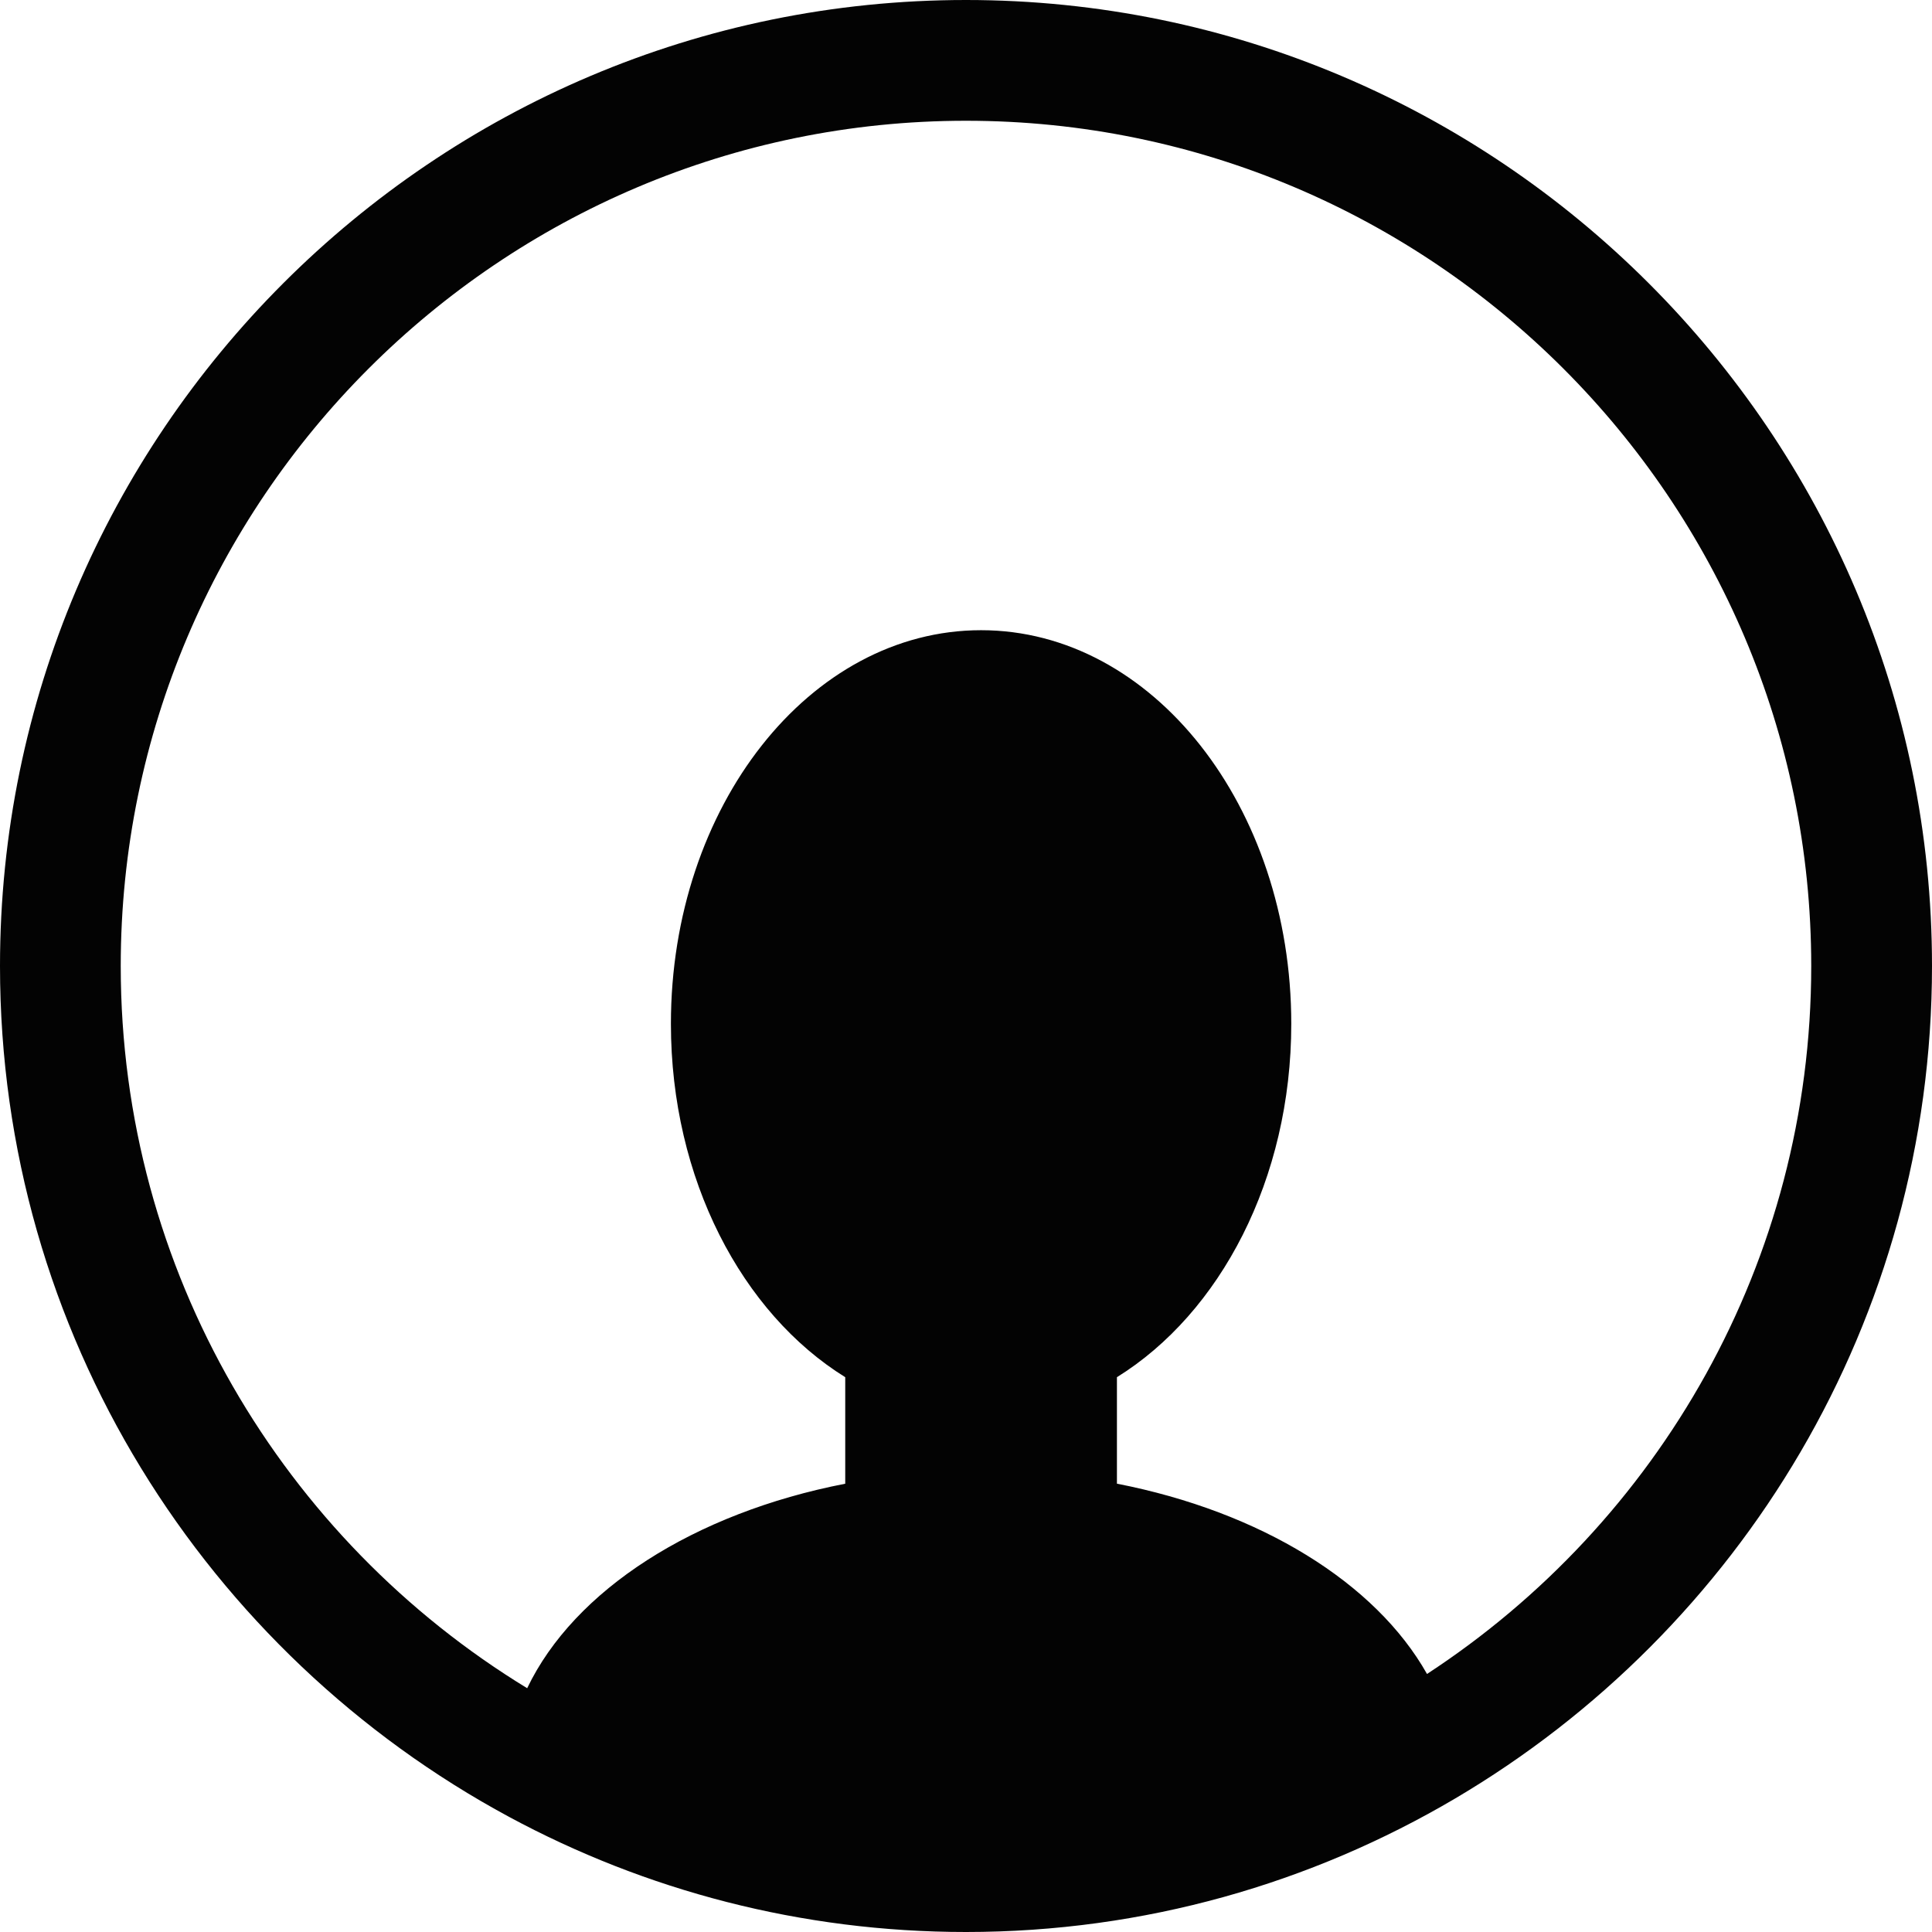 <?xml version="1.0" encoding="iso-8859-1"?>
<!-- Generator: Adobe Illustrator 16.0.0, SVG Export Plug-In . SVG Version: 6.00 Build 0)  -->
<!DOCTYPE svg PUBLIC "-//W3C//DTD SVG 1.1//EN" "http://www.w3.org/Graphics/SVG/1.1/DTD/svg11.dtd">
<svg version="1.1" id="Capa_1" xmlns="http://www.w3.org/2000/svg" xmlns:xlink="http://www.w3.org/1999/xlink" x="0px" y="0px"
	 width="35px" height="35px" viewBox="0 0 374.735 374.735" style="enable-background:new 0 0 374.735 374.735;"
	 xml:space="preserve">
<g>
	<path style="fill:#030303;" d="M187.367,0C84.052,0,0,84.052,0,187.368c0,71.28,40.015,133.378,98.756,165.045
		c26.4,14.231,56.577,22.322,88.611,22.322c34.611,0,67.027-9.469,94.879-25.896c55.288-32.609,92.489-92.758,92.489-161.471
		C374.735,84.052,290.681,0,187.367,0z M276.786,324.686c-9.973-17.697-32.29-31.478-60.143-36.909v-20.654
		c20.002-12.407,33.816-38.401,33.816-68.547c0-42.162-26.938-76.341-60.165-76.341c-33.227,0-60.162,34.176-60.162,76.341
		c0,30.156,13.812,56.145,33.813,68.547v20.66c-29.342,5.7-52.58,20.636-61.692,39.666c-47.233-28.808-78.834-80.818-78.834-140.08
		c0-90.399,73.548-163.947,163.946-163.947c90.402,0,163.947,73.548,163.947,163.947C351.314,244.8,321.615,295.393,276.786,324.686
		z"/>
</g>
<g>
</g>
<g>
</g>
<g>
</g>
<g>
</g>
<g>
</g>
<g>
</g>
<g>
</g>
<g>
</g>
<g>
</g>
<g>
</g>
<g>
</g>
<g>
</g>
<g>
</g>
<g>
</g>
<g>
</g>
</svg>
